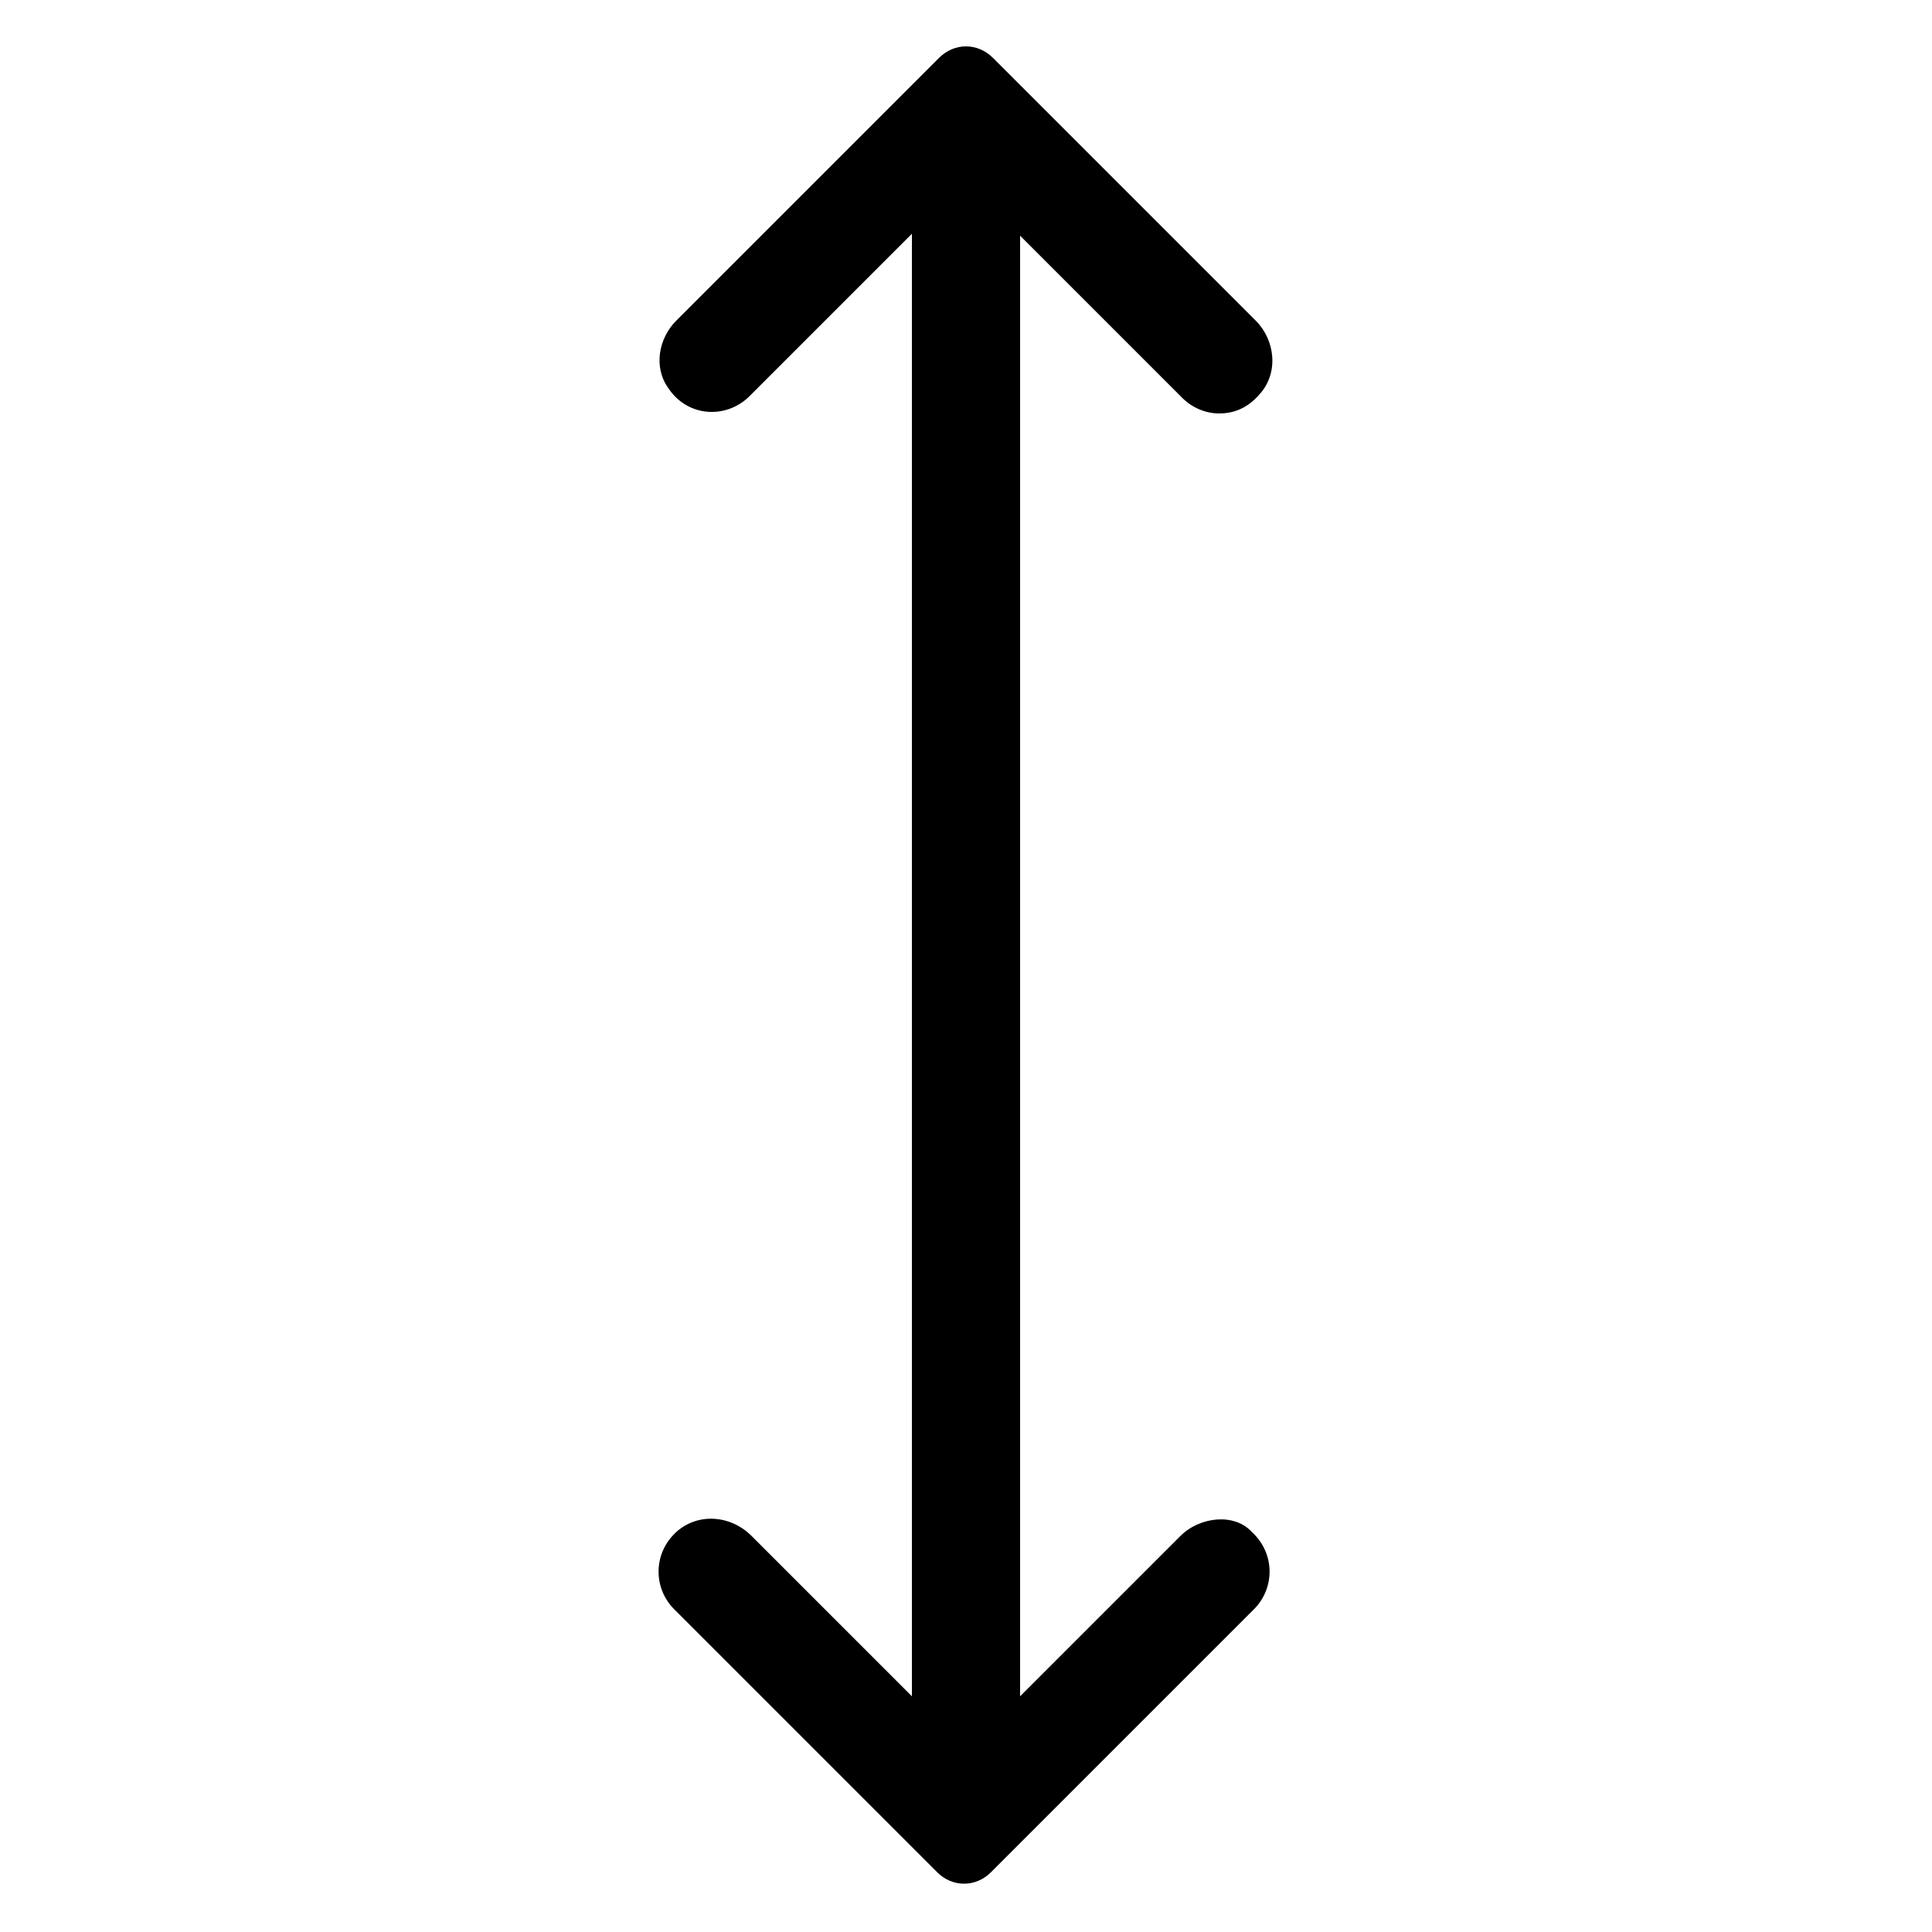 <?xml version="1.0" encoding="utf-8"?>
<!-- Generator: Adobe Illustrator 22.0.1, SVG Export Plug-In . SVG Version: 6.00 Build 0)  -->
<svg version="1.1" id="Layer_2_1_" xmlns="http://www.w3.org/2000/svg" xmlns:xlink="http://www.w3.org/1999/xlink" x="0px" y="0px"
	 viewBox="0 0 100 100" style="enable-background:new 0 0 100 100;" xml:space="preserve">
<path d="M61.1,79.5l-8.3,8.3v-2V14.2v-2l8.4,8.4c0.5,0.5,1.2,0.8,1.9,0.8c0.8,0,1.5-0.3,2.1-1c1-1.1,0.8-2.8-0.2-3.8L51.4,3
	c-0.8-0.8-2-0.8-2.8,0L35,16.6c-0.9,0.9-1.2,2.4-0.4,3.5c1,1.5,3,1.6,4.2,0.4l8.4-8.4v2v71.7v2l-8.3-8.3c-1.1-1.1-2.8-1.2-3.9-0.2
	c-1.2,1.1-1.2,2.9-0.1,4l13.1,13.1c0,0,0,0,0,0l0.5,0.5c0.8,0.8,2,0.8,2.8,0l0.5-0.5c0,0,0,0,0,0l13.1-13.1c1.1-1.1,1.1-2.9-0.1-4
	C63.9,78.3,62.1,78.5,61.1,79.5z"/>
</svg>
